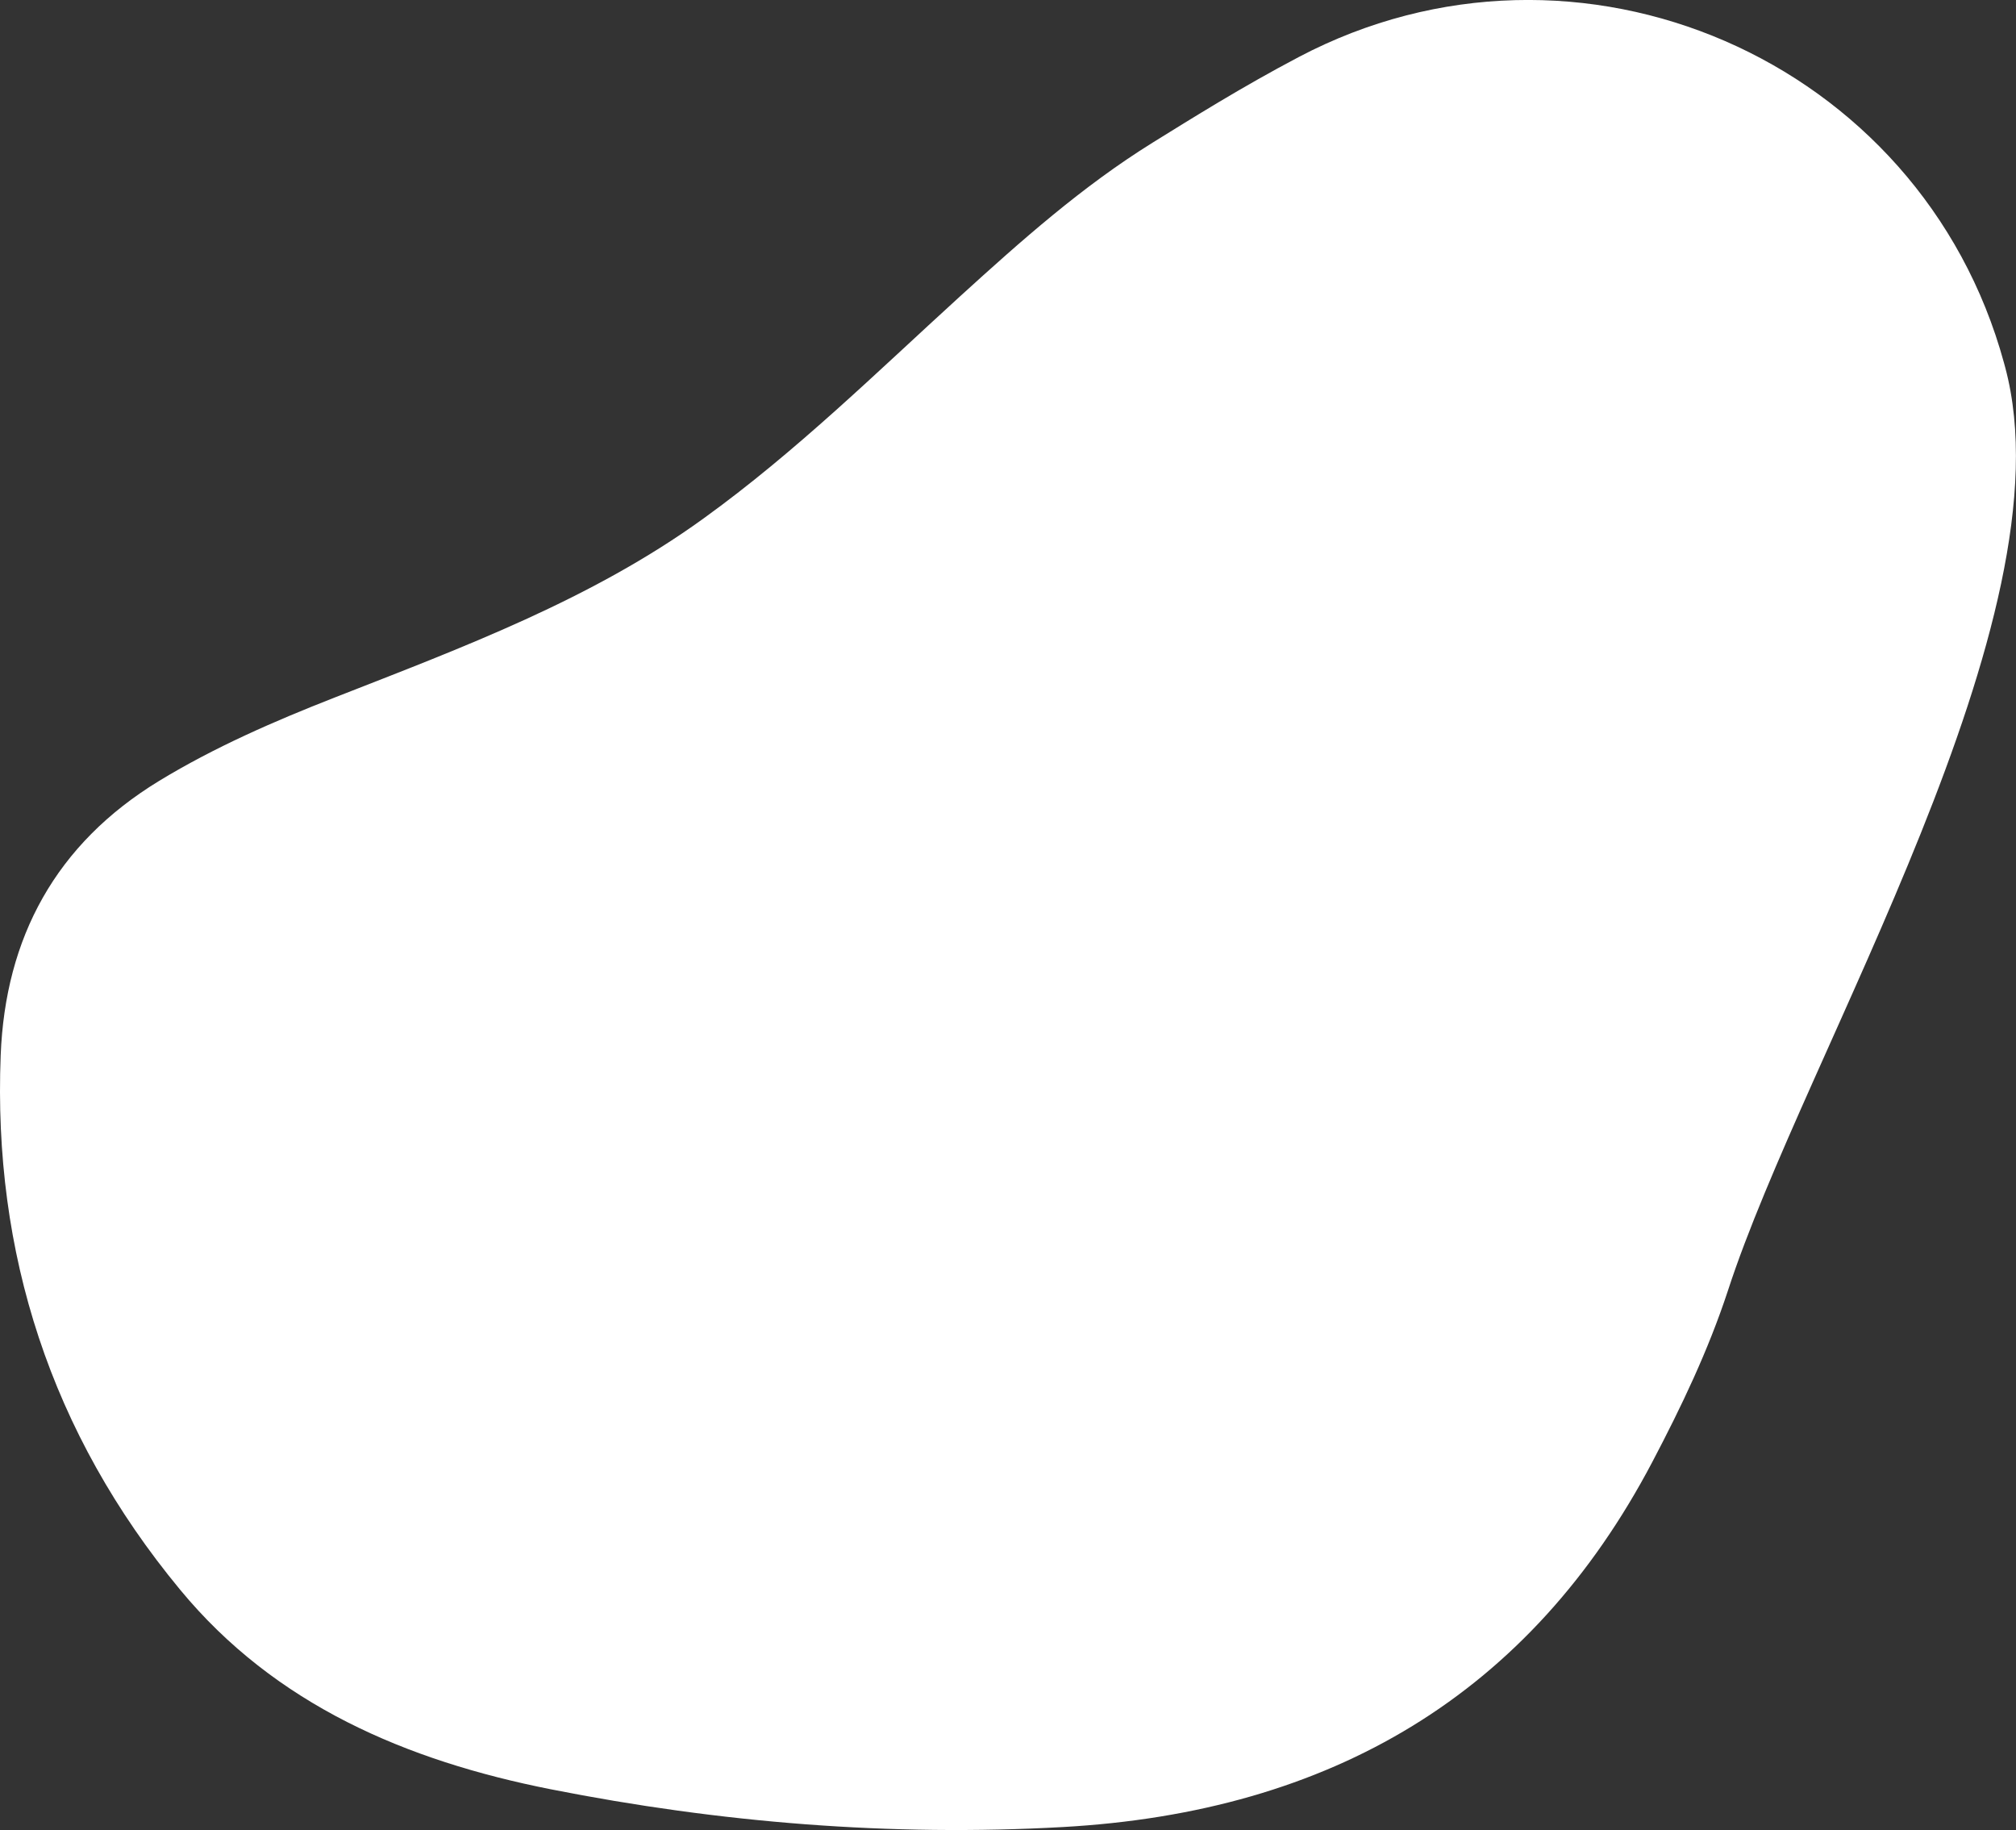 <svg xmlns="http://www.w3.org/2000/svg" viewBox="0 0 705.02 639.89"><rect x="0" y="0" width="705.02" height="639.89" fill="#333333" stroke="none"/><defs><style>.cls-1{fill:#fff;}</style></defs><title>Recurso 7</title><g id="Capa_2" data-name="Capa 2"><g id="Capa_1-2" data-name="Capa 1"><path class="cls-1" d="M604.25,451.36c27.15-83.65,120.47-235.4,97-322.89l-.42-1.55c-29-106.29-149.12-158.3-246.6-107-20,10.52-37.48,21.5-51.07,29.91C378.44,65.17,357,84.28,335.74,103.62,306.51,130.25,278.32,158,246,181.31c-39,28.23-84.19,45.06-129,62.6-21.19,8.3-41.94,17.34-61.29,29.1C19.46,295.08,1.84,327.9.24,369-2.46,438,17.61,501,63,555.87c33.24,40.25,79.19,59.79,129.57,69.76,59.24,11.72,119,16.56,179,13.22,94.08-5.22,163.61-46.57,206.26-127.65C588,491.87,597.39,472.21,604.25,451.36Z"/></g></g></svg>